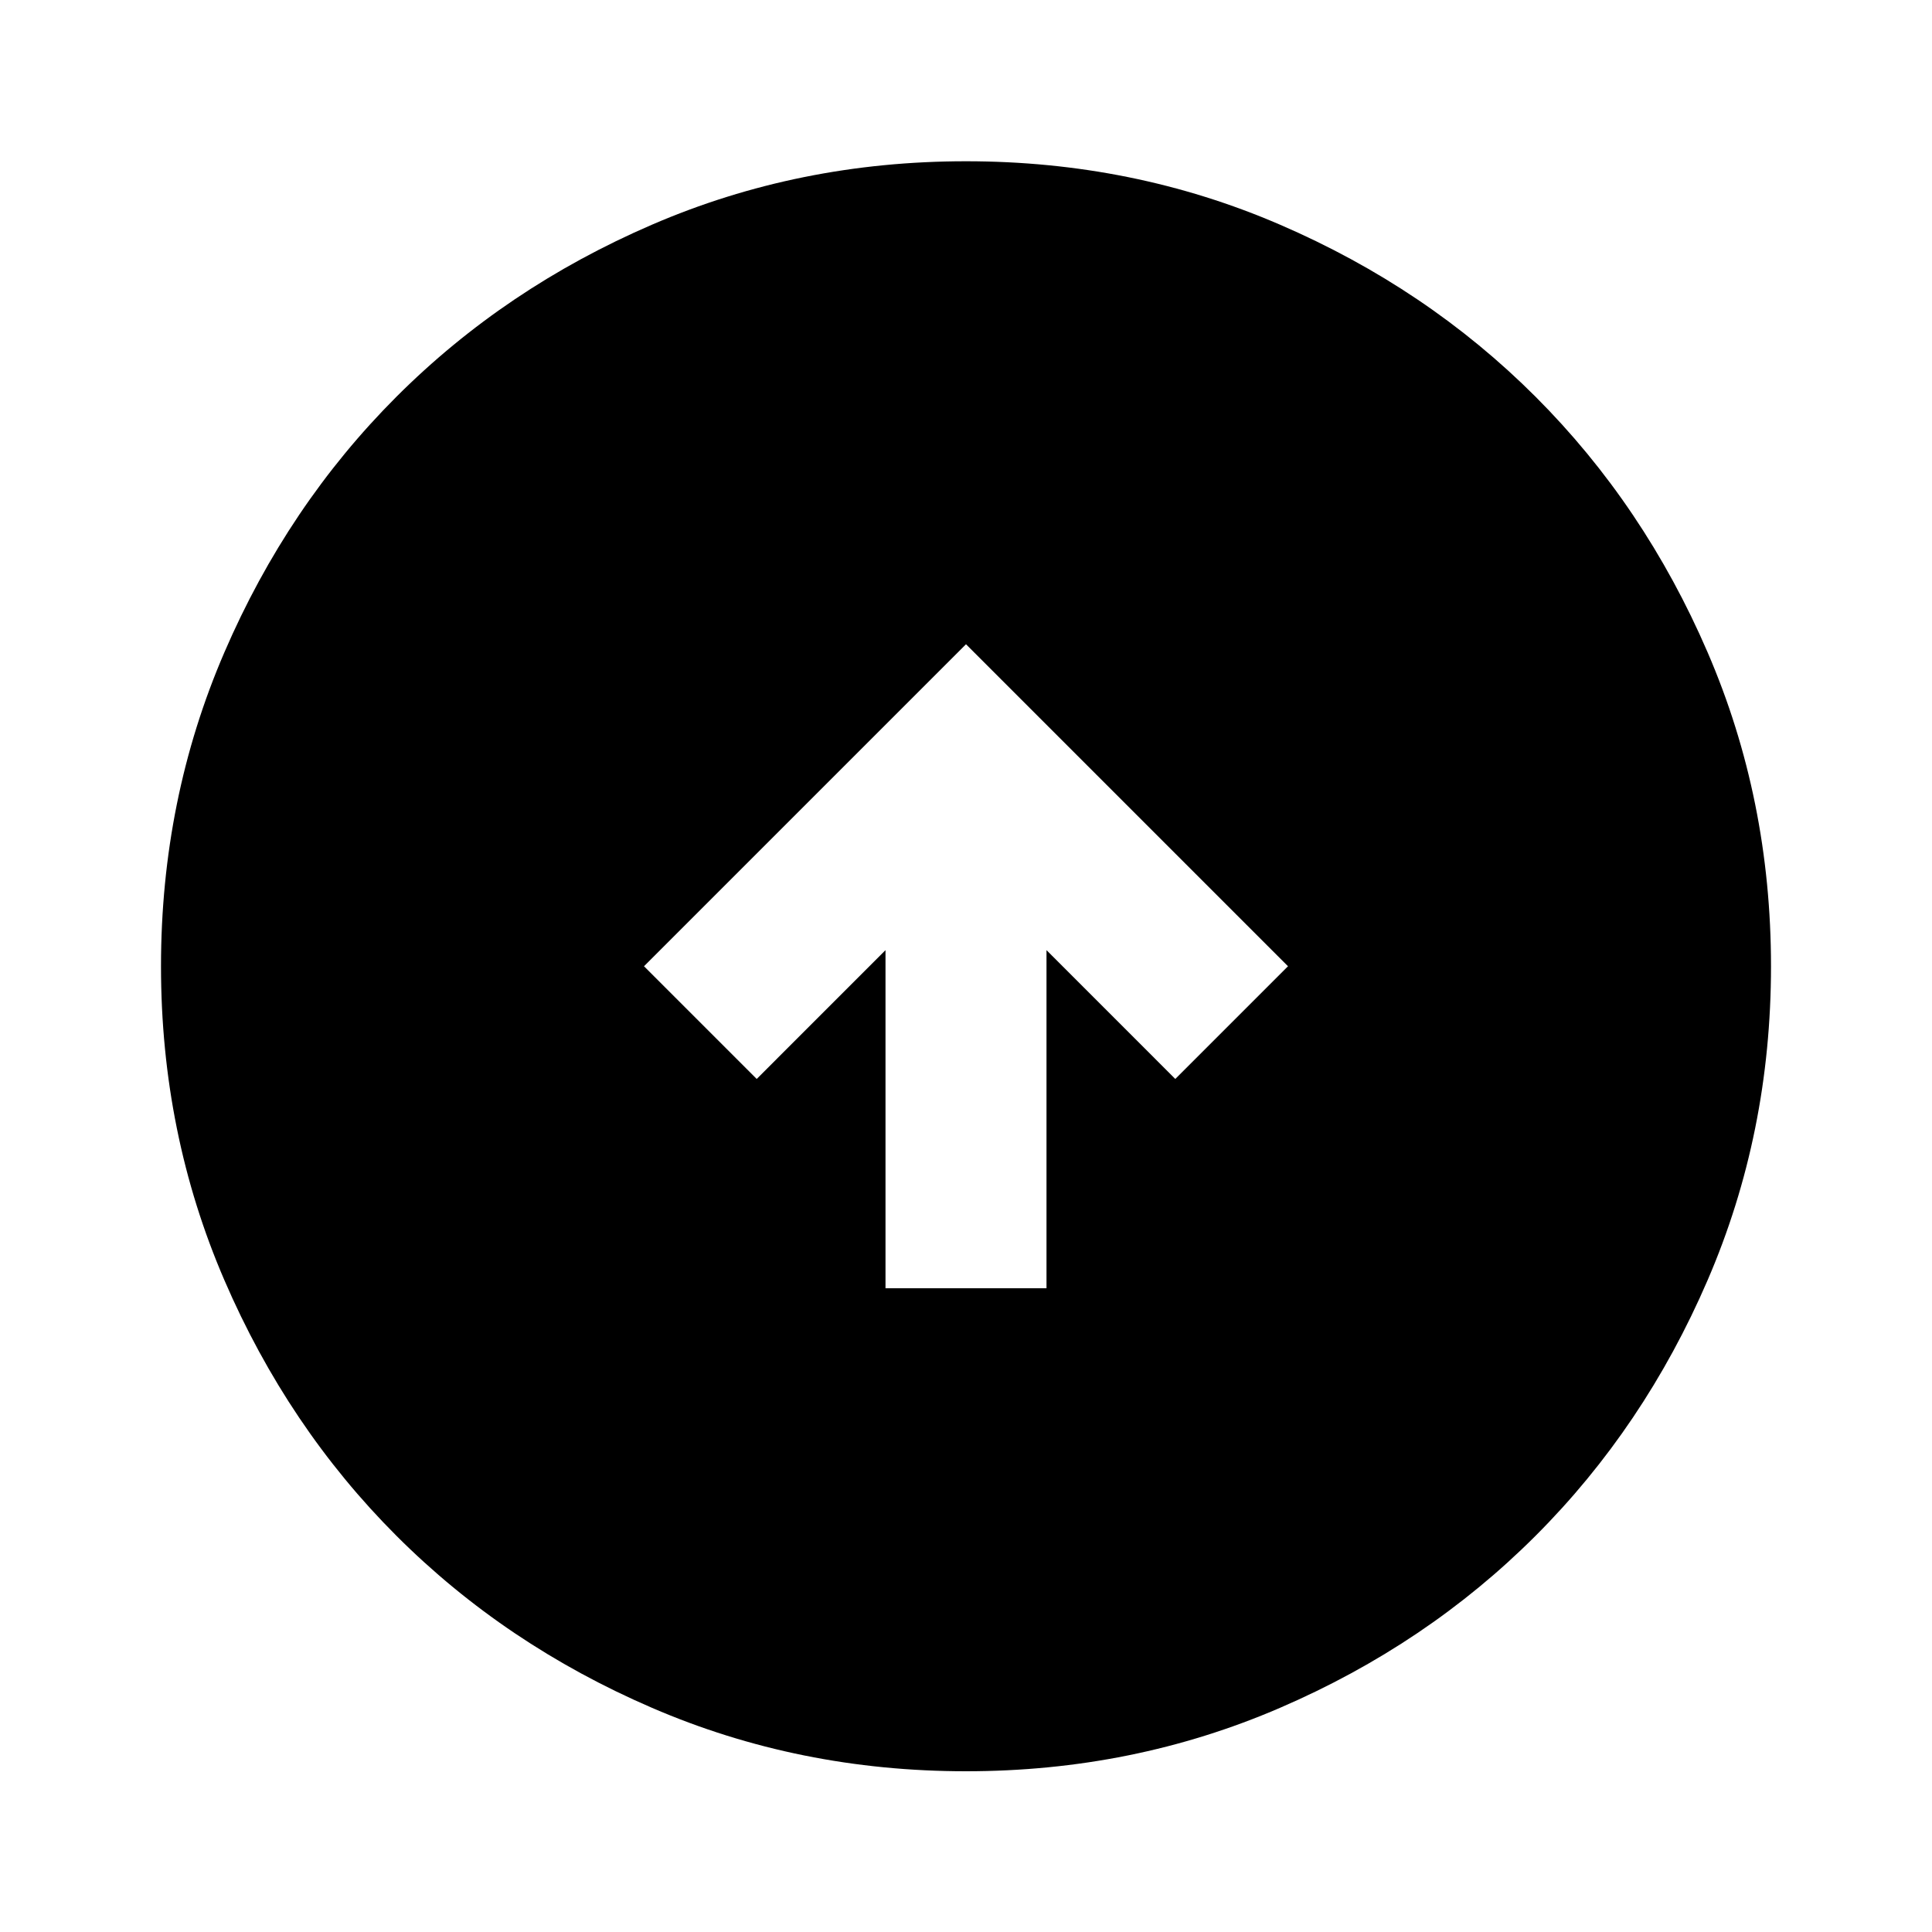 <svg width="60" height="60" viewBox="0 0 60 60" fill="none" xmlns="http://www.w3.org/2000/svg">
<mask id="mask0_28_1032" style="mask-type:alpha" maskUnits="userSpaceOnUse" x="0" y="0" width="60" height="61">
<rect y="0.008" width="60" height="60" fill="#D9D9D9"/>
</mask>
<g mask="url(#mask0_28_1032)">
<path d="M27.5 40.008H32.5V29.508L36.5 33.508L40 30.008L30 20.008L20 30.008L23.5 33.508L27.5 29.508V40.008ZM30 55.008C26.542 55.008 23.292 54.352 20.25 53.039C17.208 51.727 14.562 49.946 12.312 47.696C10.062 45.446 8.281 42.8 6.969 39.758C5.656 36.716 5 33.466 5 30.008C5 26.55 5.656 23.3 6.969 20.258C8.281 17.216 10.062 14.571 12.312 12.321C14.562 10.071 17.208 8.289 20.25 6.977C23.292 5.664 26.542 5.008 30 5.008C33.458 5.008 36.708 5.664 39.75 6.977C42.792 8.289 45.438 10.071 47.688 12.321C49.938 14.571 51.719 17.216 53.031 20.258C54.344 23.3 55 26.55 55 30.008C55 33.466 54.344 36.716 53.031 39.758C51.719 42.8 49.938 45.446 47.688 47.696C45.438 49.946 42.792 51.727 39.75 53.039C36.708 54.352 33.458 55.008 30 55.008Z" fill="black"/>
</g>
</svg>
